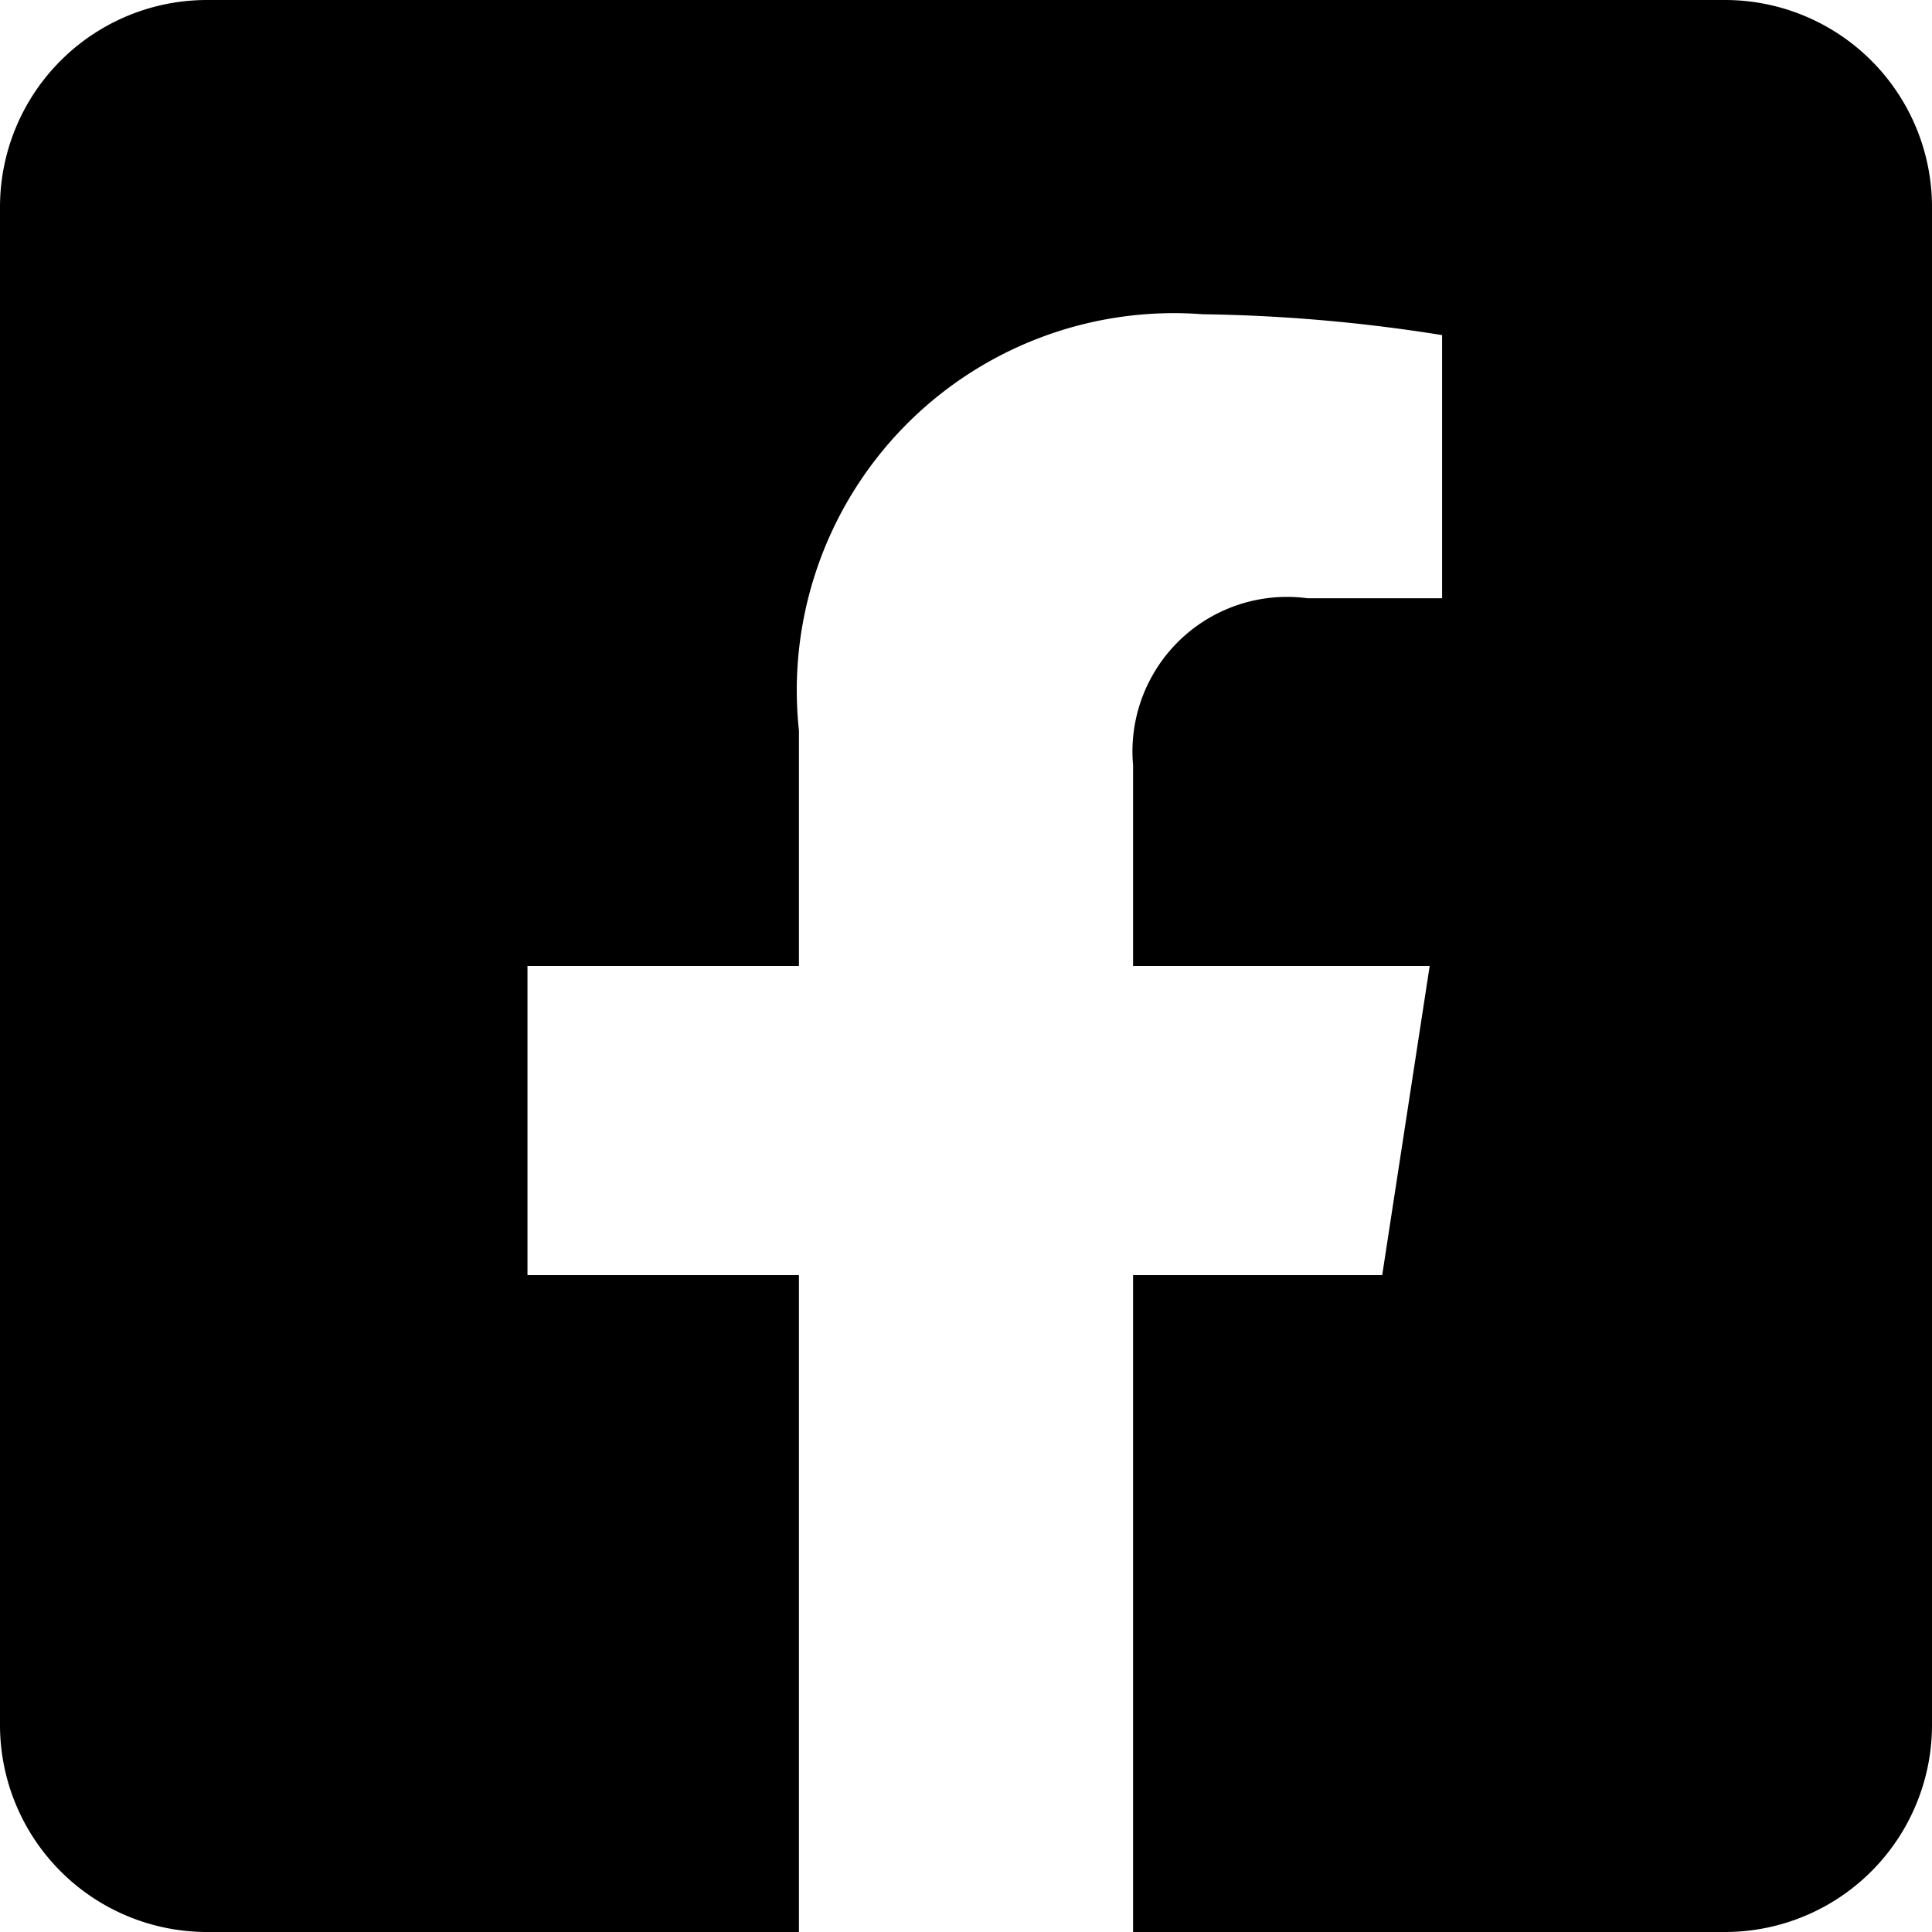 <svg xmlns="http://www.w3.org/2000/svg" width="40" height="40" viewBox="0 0 40 40">
  <path id="icn_facebook" d="M35.716-14.625H4.287A4.287,4.287,0,0,0,0-10.338V21.091a4.287,4.287,0,0,0,4.287,4.284H16.541v-13.6h-5.62v-6.4h5.62V.5A7.812,7.812,0,0,1,18.7-5.771a7.812,7.812,0,0,1,6.2-2.348,34.081,34.081,0,0,1,4.957.432v5.448H27.068a3.2,3.2,0,0,0-3.609,3.457V5.375H29.6l-.983,6.4H23.459v13.6H35.713A4.287,4.287,0,0,0,40,21.091V-10.338a4.287,4.287,0,0,0-4.284-4.287Z" transform="translate(0 14.625)"/>
</svg>

